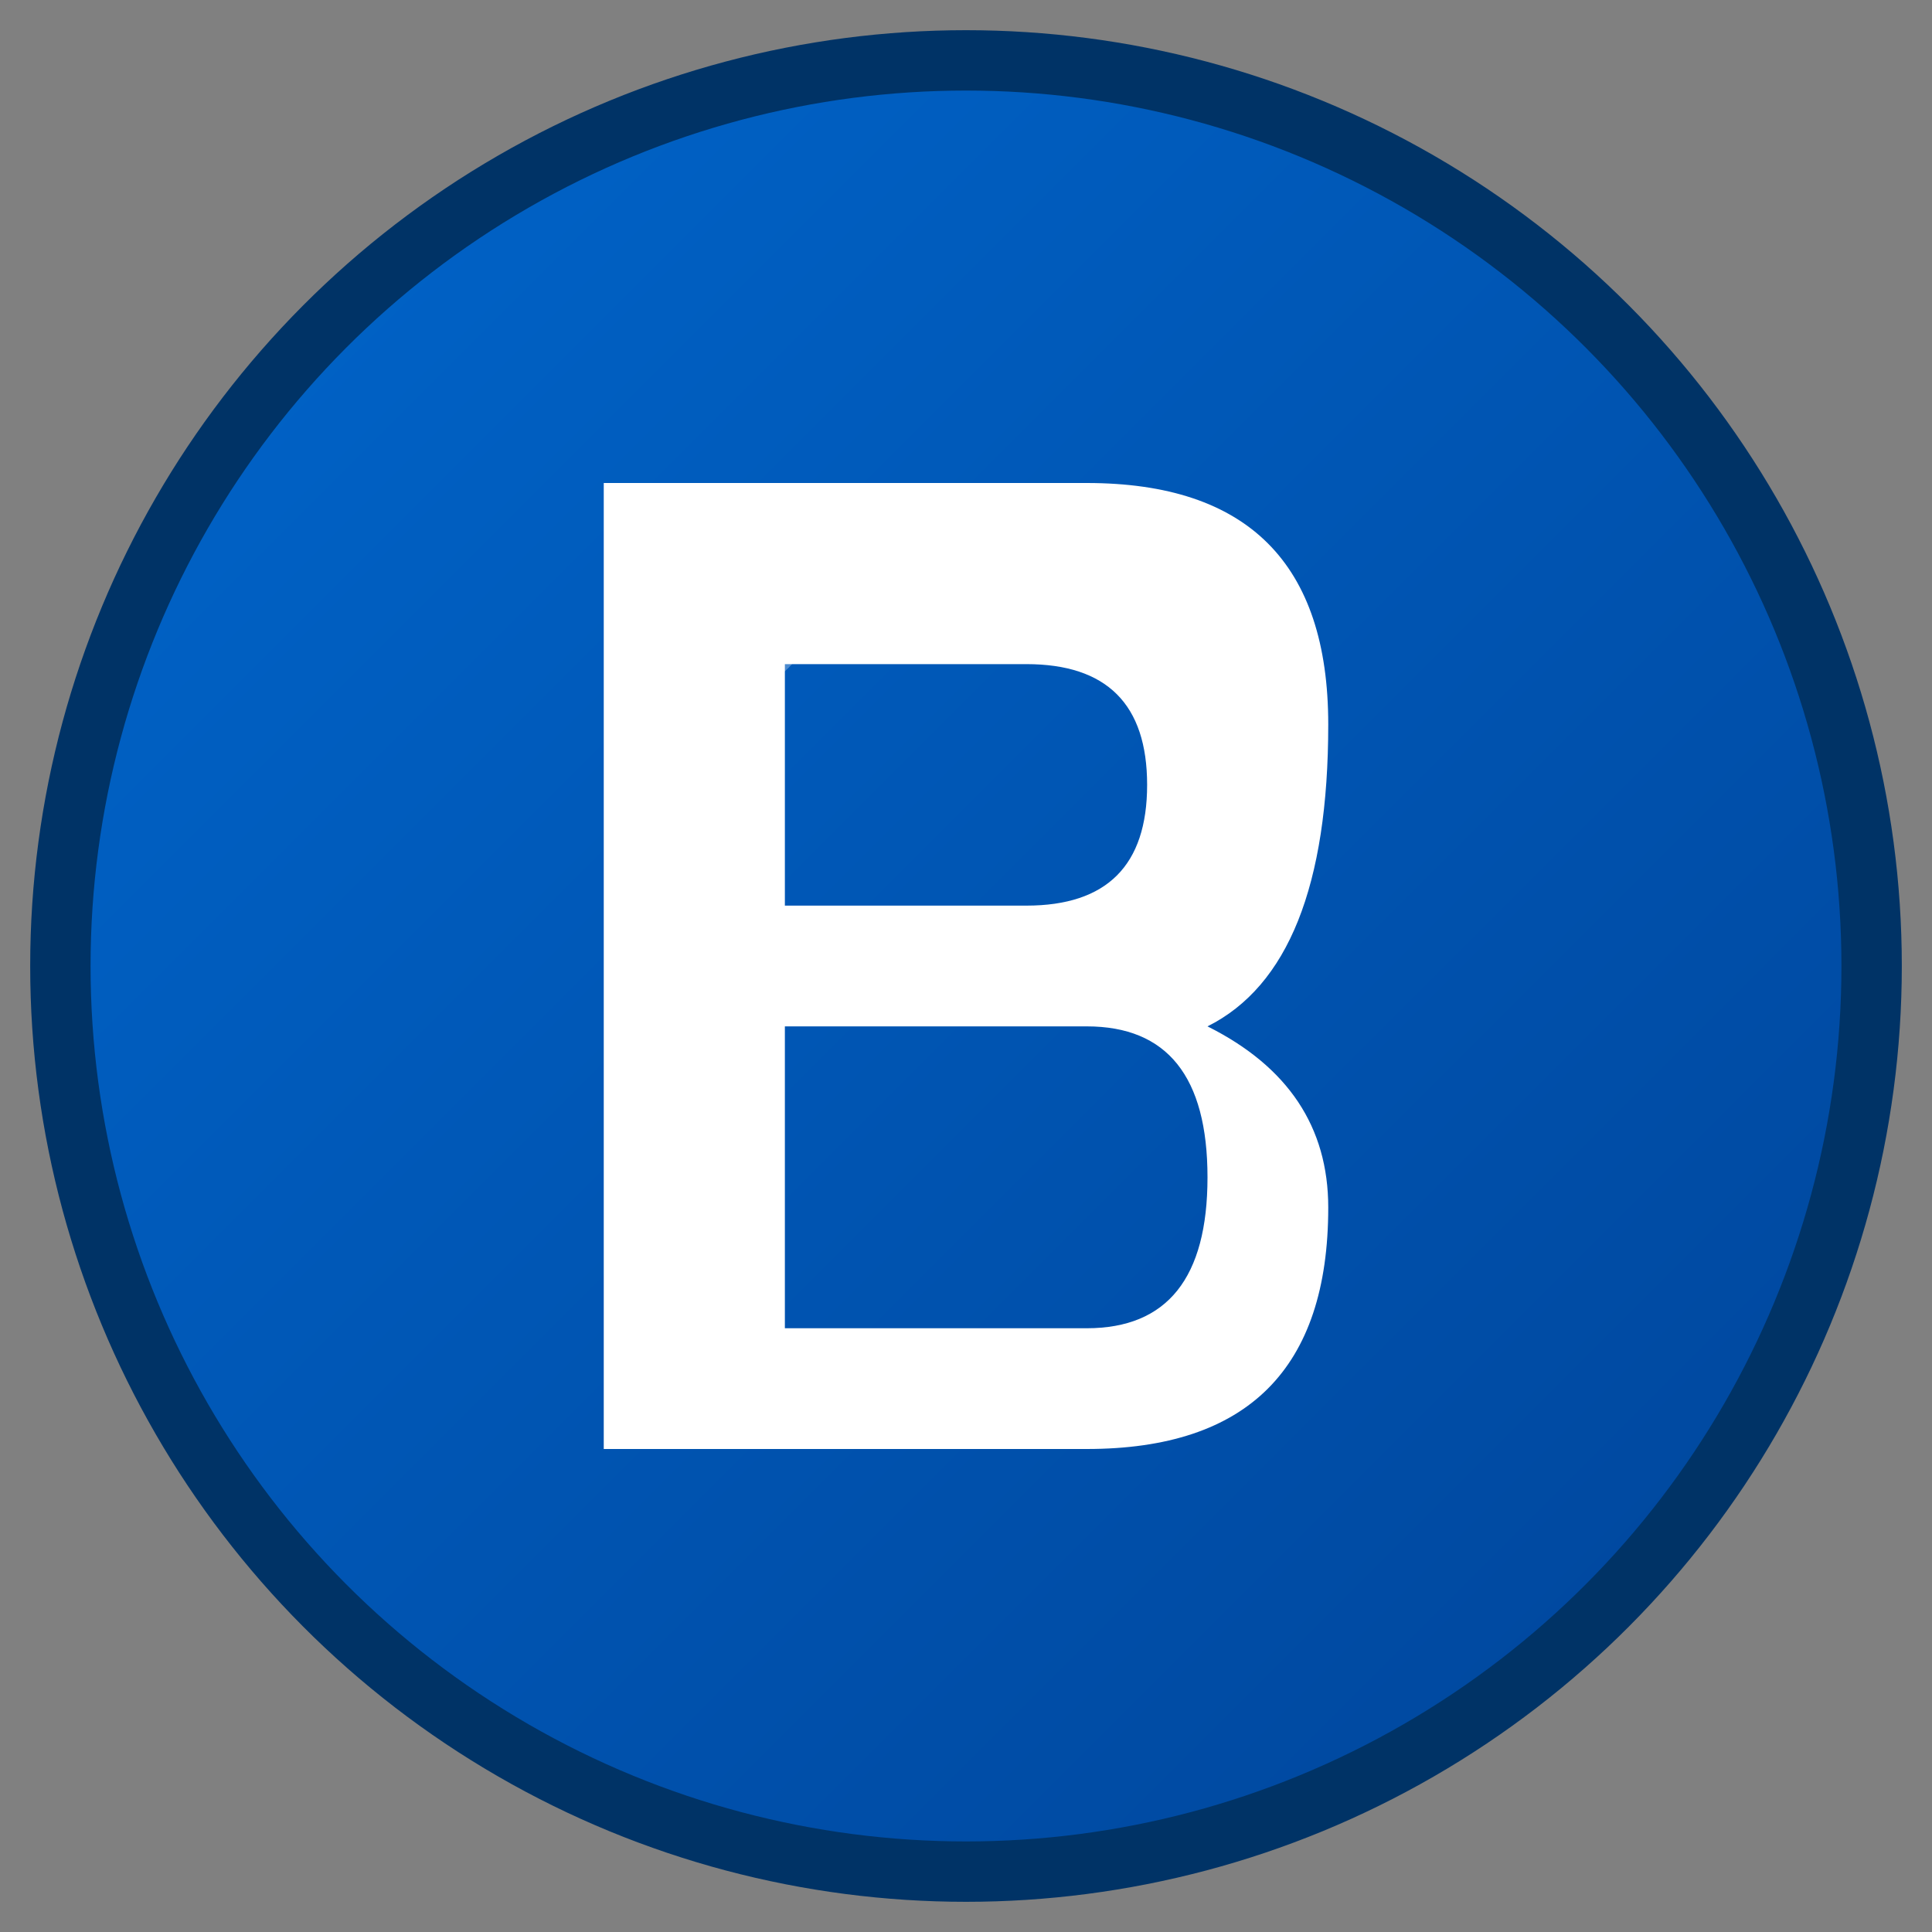 <svg xmlns="http://www.w3.org/2000/svg" viewBox="0 0 32 32" width="32" height="32">
  <rect x="0" y="0" width="32" height="32" fill="#808080" stroke="none"/>
  <defs>
    <linearGradient id="grad" x1="0%" y1="0%" x2="100%" y2="100%">
      <stop offset="0%" style="stop-color:#0066cc;stop-opacity:1" />
      <stop offset="100%" style="stop-color:#004499;stop-opacity:1" />
    </linearGradient>
  </defs>
  
  <!-- Background circle -->
  <circle cx="16" cy="16" r="15" fill="url(#grad)" stroke="#003366" stroke-width="1"/>
  
  <!-- Letter B stylized -->
  <path d="M10 8 L10 24 L18 24 Q22 24 22 20 Q22 18 20 17 Q22 16 22 12 Q22 8 18 8 Z M13 11 L17 11 Q19 11 19 13 Q19 15 17 15 L13 15 Z M13 17 L18 17 Q20 17 20 19.5 Q20 22 18 22 L13 22 Z" fill="white"/>
  
  <!-- Small highlight -->
  <circle cx="12" cy="10" r="1.5" fill="rgba(255,255,255,0.3)"/>
</svg>